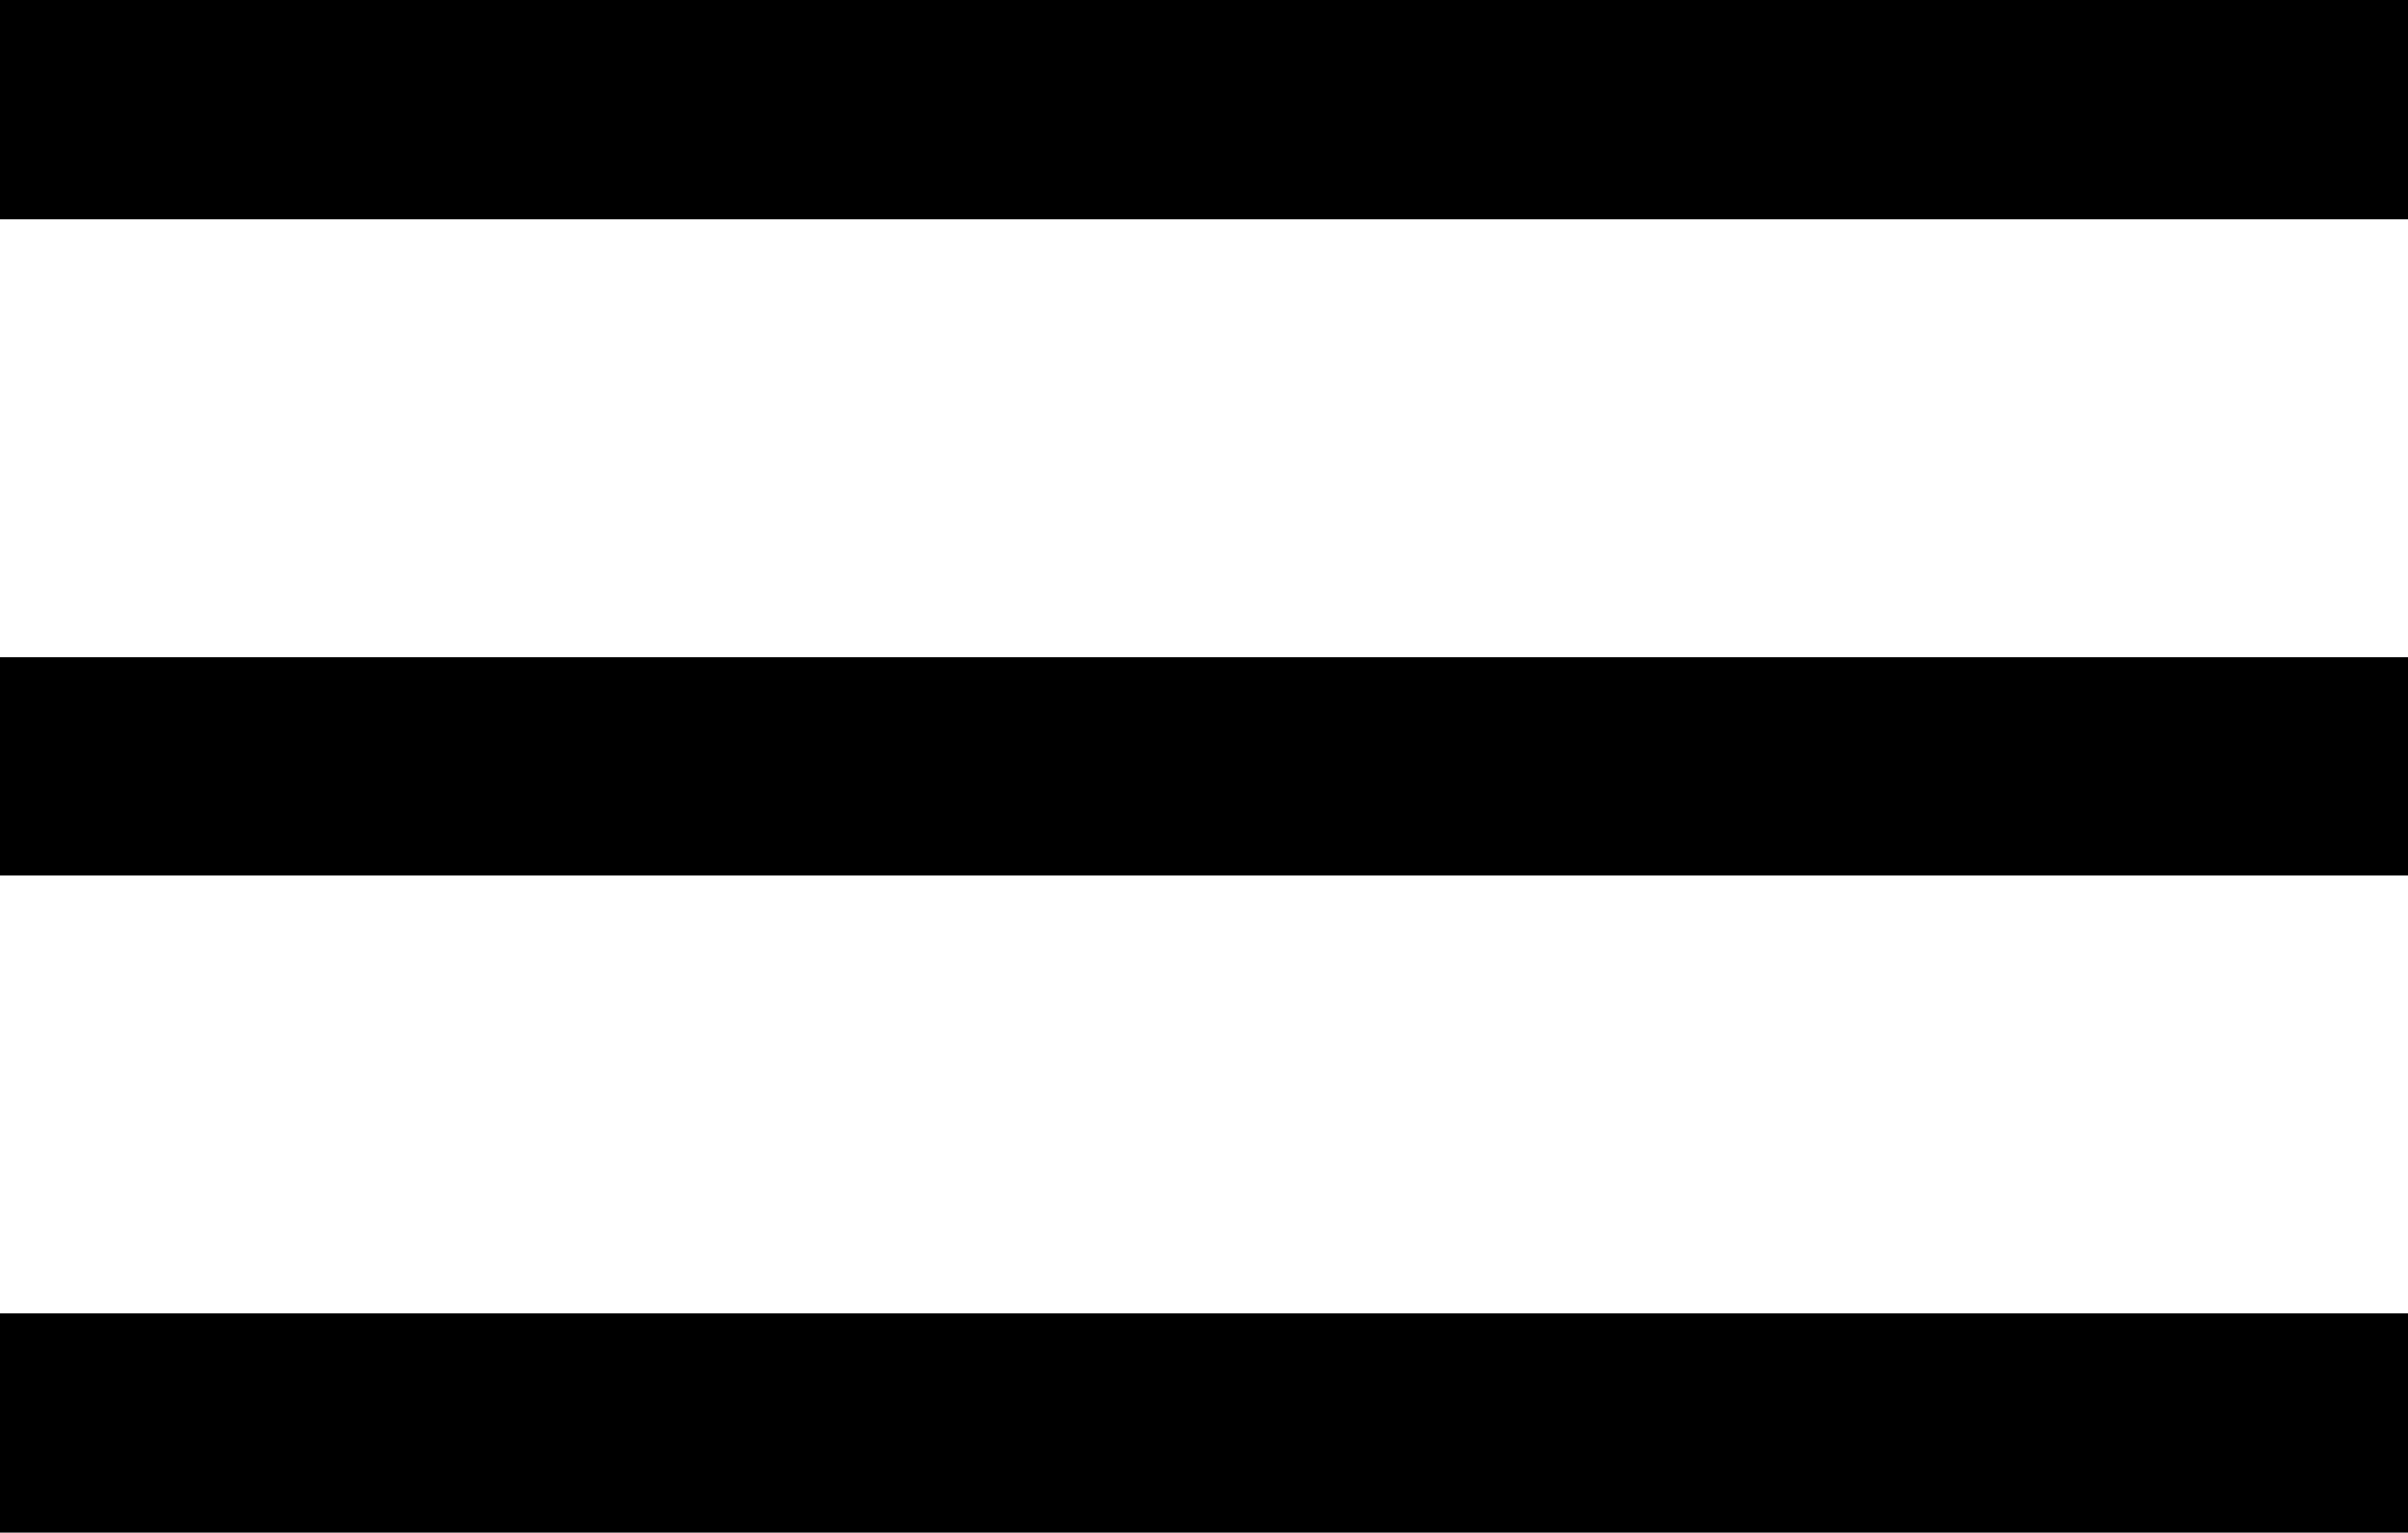 <svg xmlns="http://www.w3.org/2000/svg" width="33" height="21.01" viewBox="0 0 33 21.01">
  <g id="Gruppe_268" data-name="Gruppe 268" transform="translate(-391.5 -52.745)">
    <line id="Linie_3" data-name="Linie 3" x2="33" transform="translate(391.5 54.245)" fill="none" stroke="#000" stroke-width="3"/>
    <line id="Linie_4" data-name="Linie 4" x2="33" transform="translate(391.5 63.25)" fill="none" stroke="#000" stroke-width="3"/>
    <line id="Linie_5" data-name="Linie 5" x2="33" transform="translate(391.5 72.254)" fill="none" stroke="#000" stroke-width="3"/>
  </g>
</svg>
